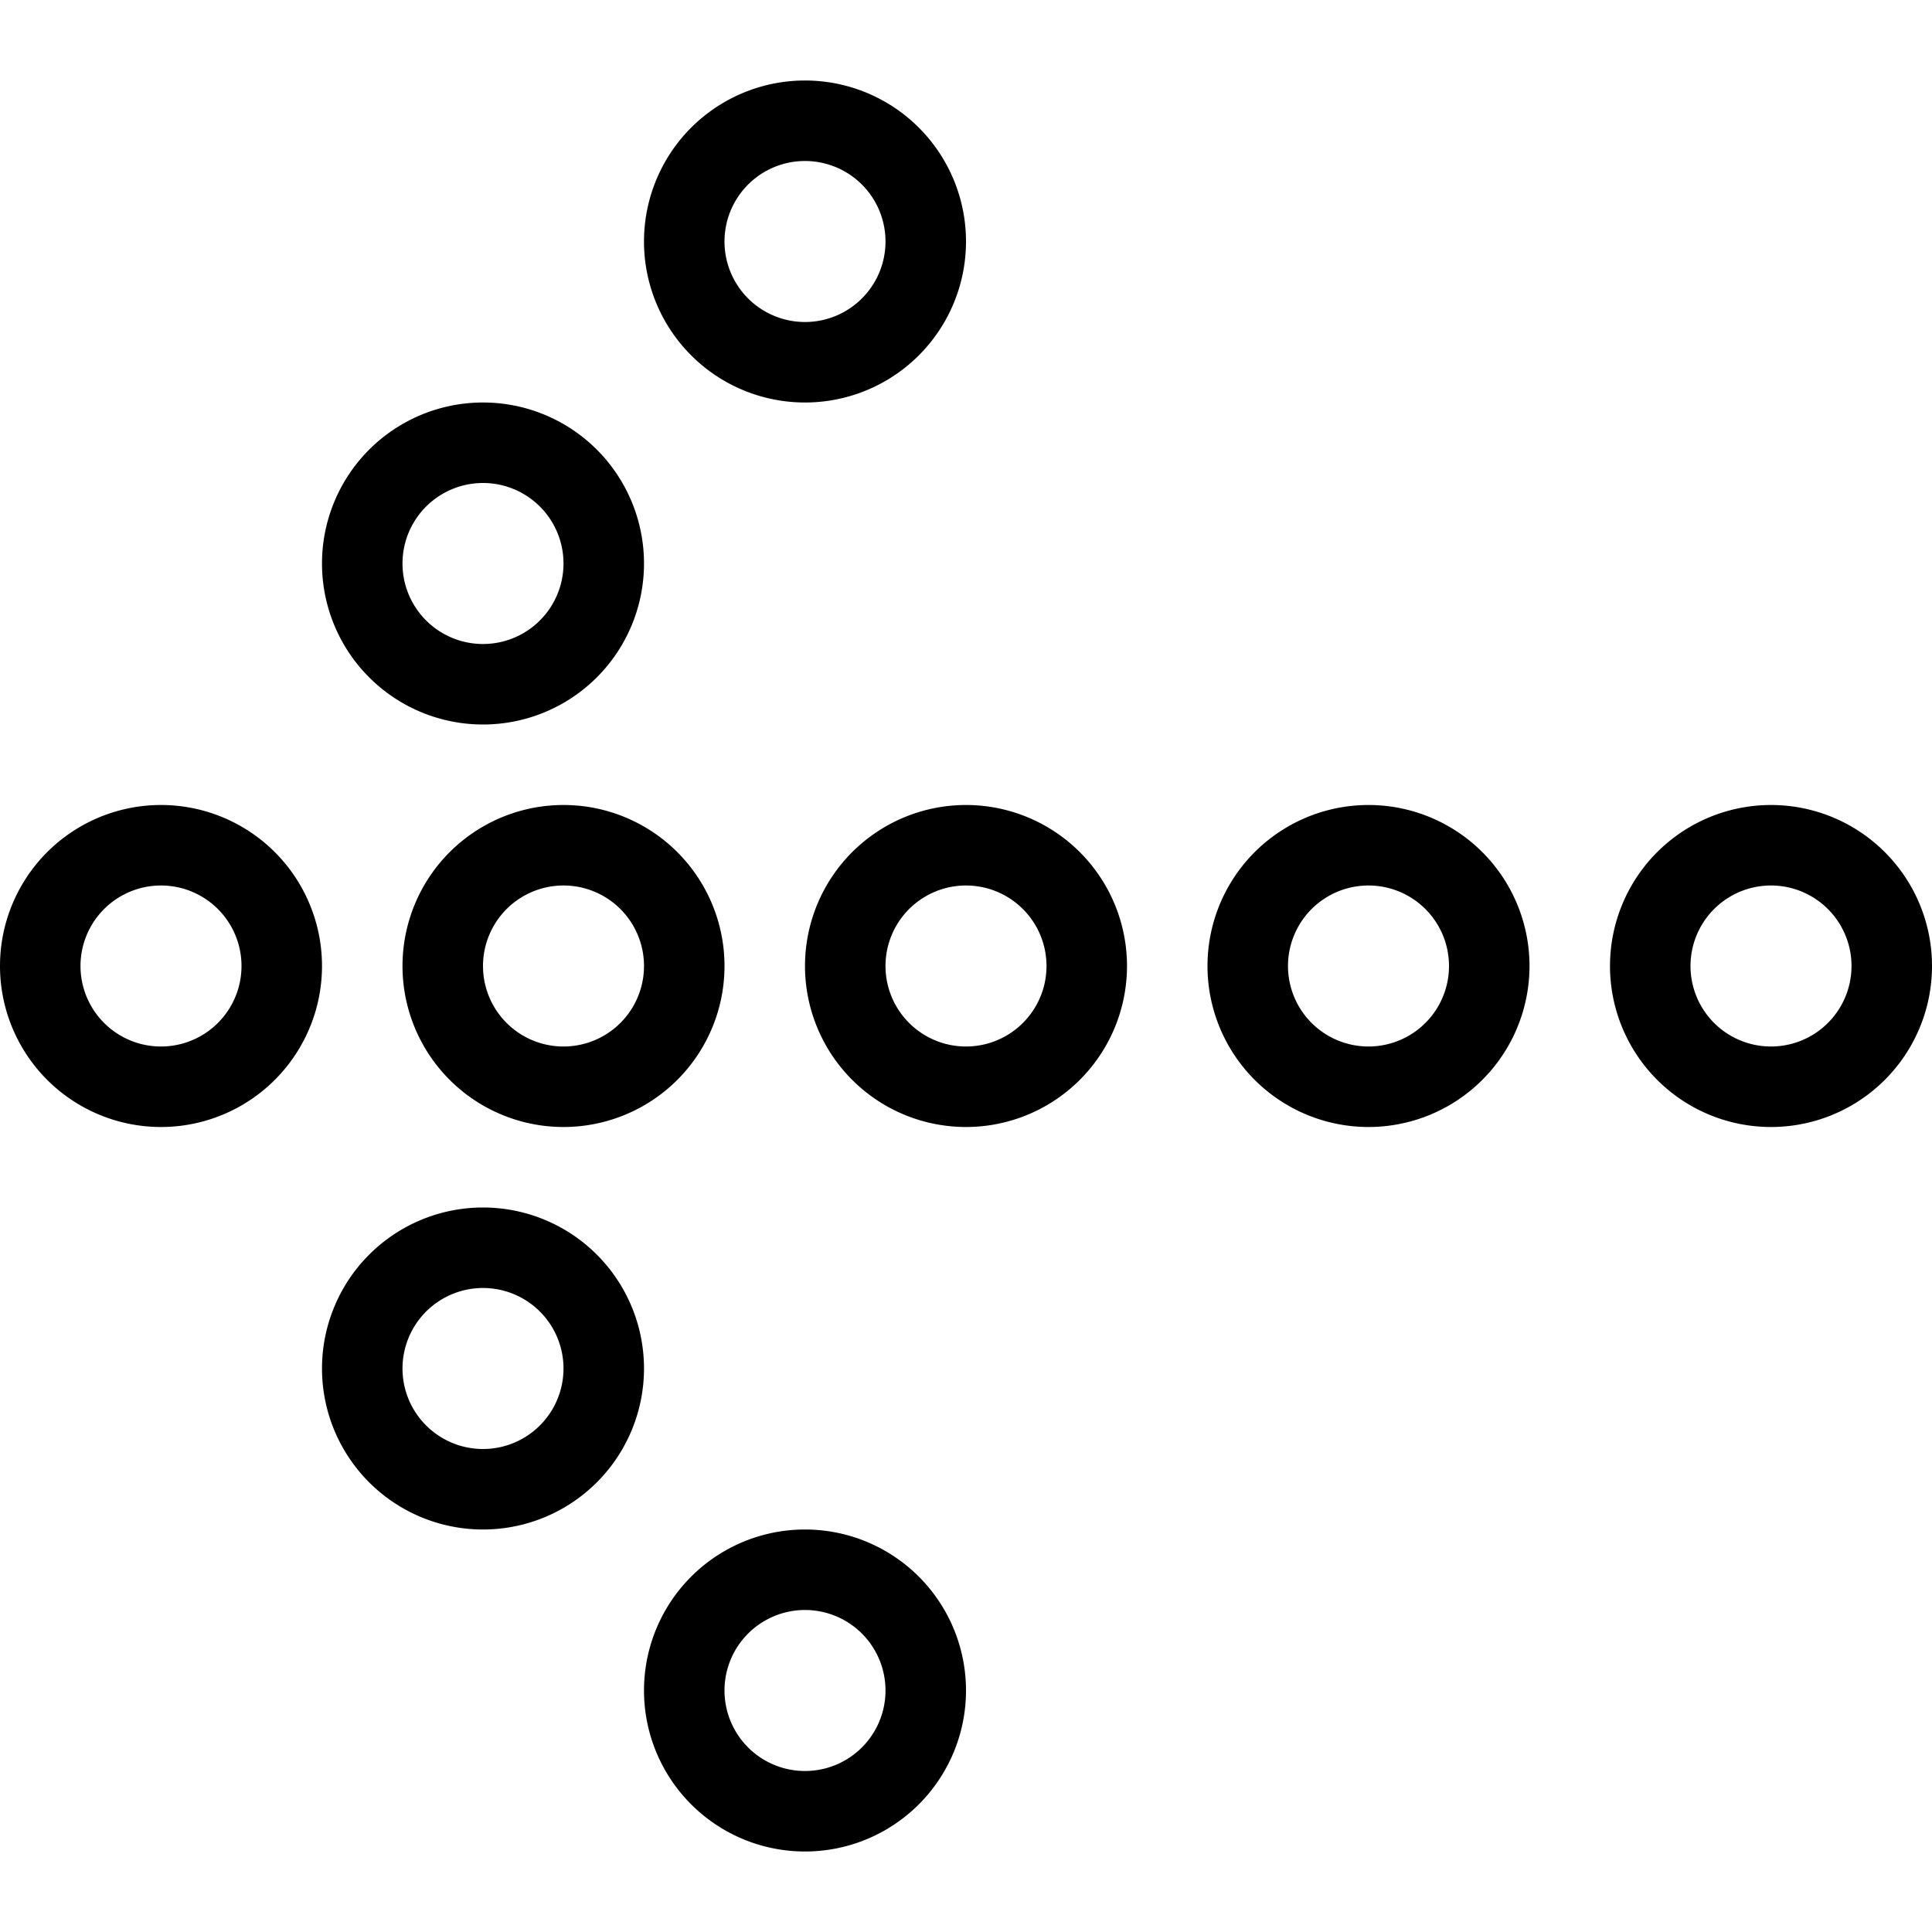 <svg xmlns="http://www.w3.org/2000/svg" viewBox="0 0 24 24" stroke="black"><path d="M.5 12a1.5 1.5 0 1 0 3 0 1.5 1.5 0 1 0-3 0Zm4 5a1.5 1.5 0 1 0 3 0 1.5 1.5 0 1 0-3 0Zm4 4a1.5 1.5 0 1 0 3 0 1.5 1.5 0 1 0-3 0Zm-4-14a1.5 1.5 0 1 0 3 0 1.5 1.5 0 1 0-3 0Zm4-4a1.5 1.5 0 1 0 3 0 1.5 1.5 0 1 0-3 0Zm12 9a1.5 1.5 0 1 0 3 0 1.5 1.5 0 1 0-3 0Zm-5 0a1.5 1.5 0 1 0 3 0 1.5 1.5 0 1 0-3 0Zm-5 0a1.5 1.5 0 1 0 3 0 1.5 1.5 0 1 0-3 0Zm-5 0a1.5 1.5 0 1 0 3 0 1.5 1.5 0 1 0-3 0Z" fill="none" stroke-linecap="round" stroke-linejoin="round"/></svg>